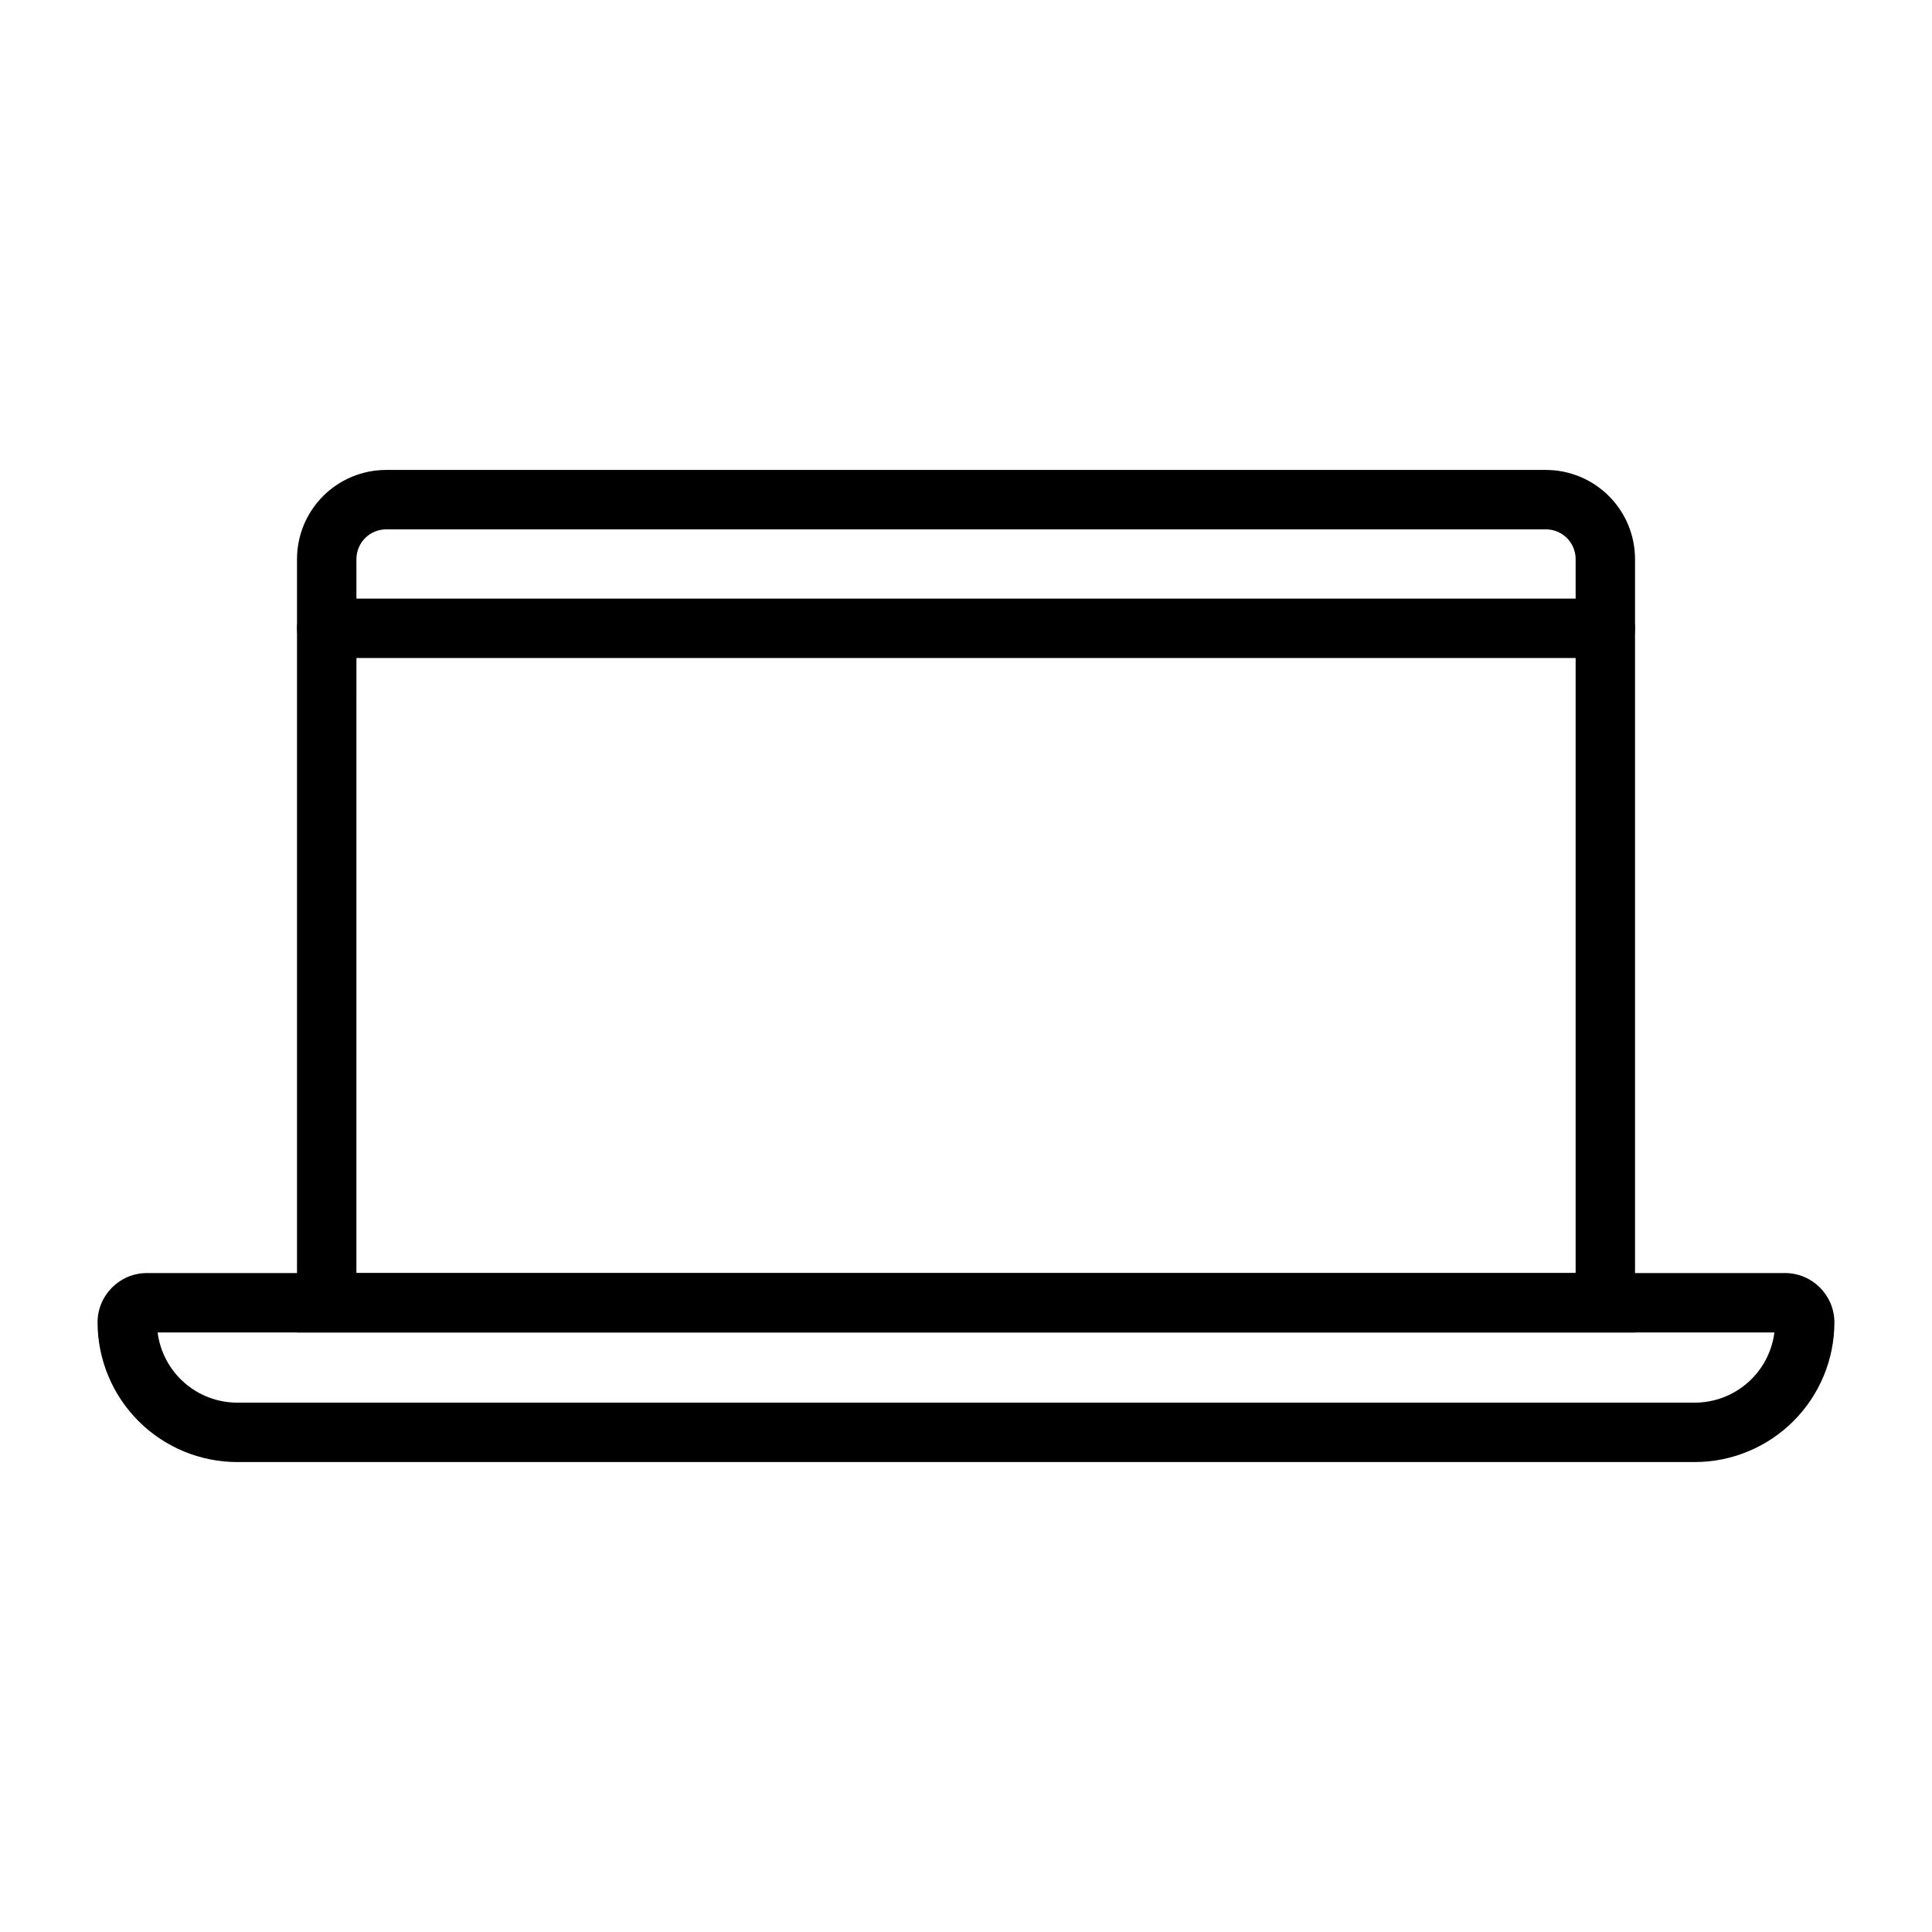 <?xml version="1.0" encoding="UTF-8"?>
<!-- Uploaded to: ICON Repo, www.iconrepo.com, Generator: ICON Repo Mixer Tools -->
<svg fill="#000000" width="800px" height="800px" version="1.1" viewBox="144 144 512 512" xmlns="http://www.w3.org/2000/svg">
 <g>
  <path d="m577.3 497.11h-354.59v-204.96c0.004-6.258 2.496-12.262 6.922-16.691 4.43-4.426 10.43-6.918 16.691-6.922h307.36c6.262 0.004 12.266 2.496 16.691 6.922 4.43 4.43 6.918 10.434 6.926 16.691zm-338.85-15.742h323.11v-189.21c0-4.344-3.523-7.867-7.871-7.871h-307.36c-4.344 0.004-7.867 3.527-7.871 7.871z"/>
  <path d="m593.13 531.46h-386.27c-9.809-0.012-19.215-3.914-26.152-10.852s-10.84-16.344-10.855-26.156c0.012-7.219 5.863-13.07 13.086-13.082h434.11c7.223 0.012 13.074 5.863 13.086 13.082-0.012 9.812-3.914 19.219-10.852 26.156-6.941 6.938-16.344 10.84-26.156 10.852zm-407.36-34.348c0.656 5.137 3.156 9.859 7.039 13.281 3.883 3.426 8.879 5.316 14.059 5.324h386.27c5.176-0.008 10.172-1.898 14.055-5.324 3.883-3.422 6.387-8.145 7.039-13.281z"/>
  <path d="m569.43 318.38h-338.85c-4.348 0-7.871-3.523-7.871-7.871s3.523-7.871 7.871-7.871h338.85c4.348 0 7.871 3.523 7.871 7.871s-3.523 7.871-7.871 7.871z"/>
 </g>
</svg>